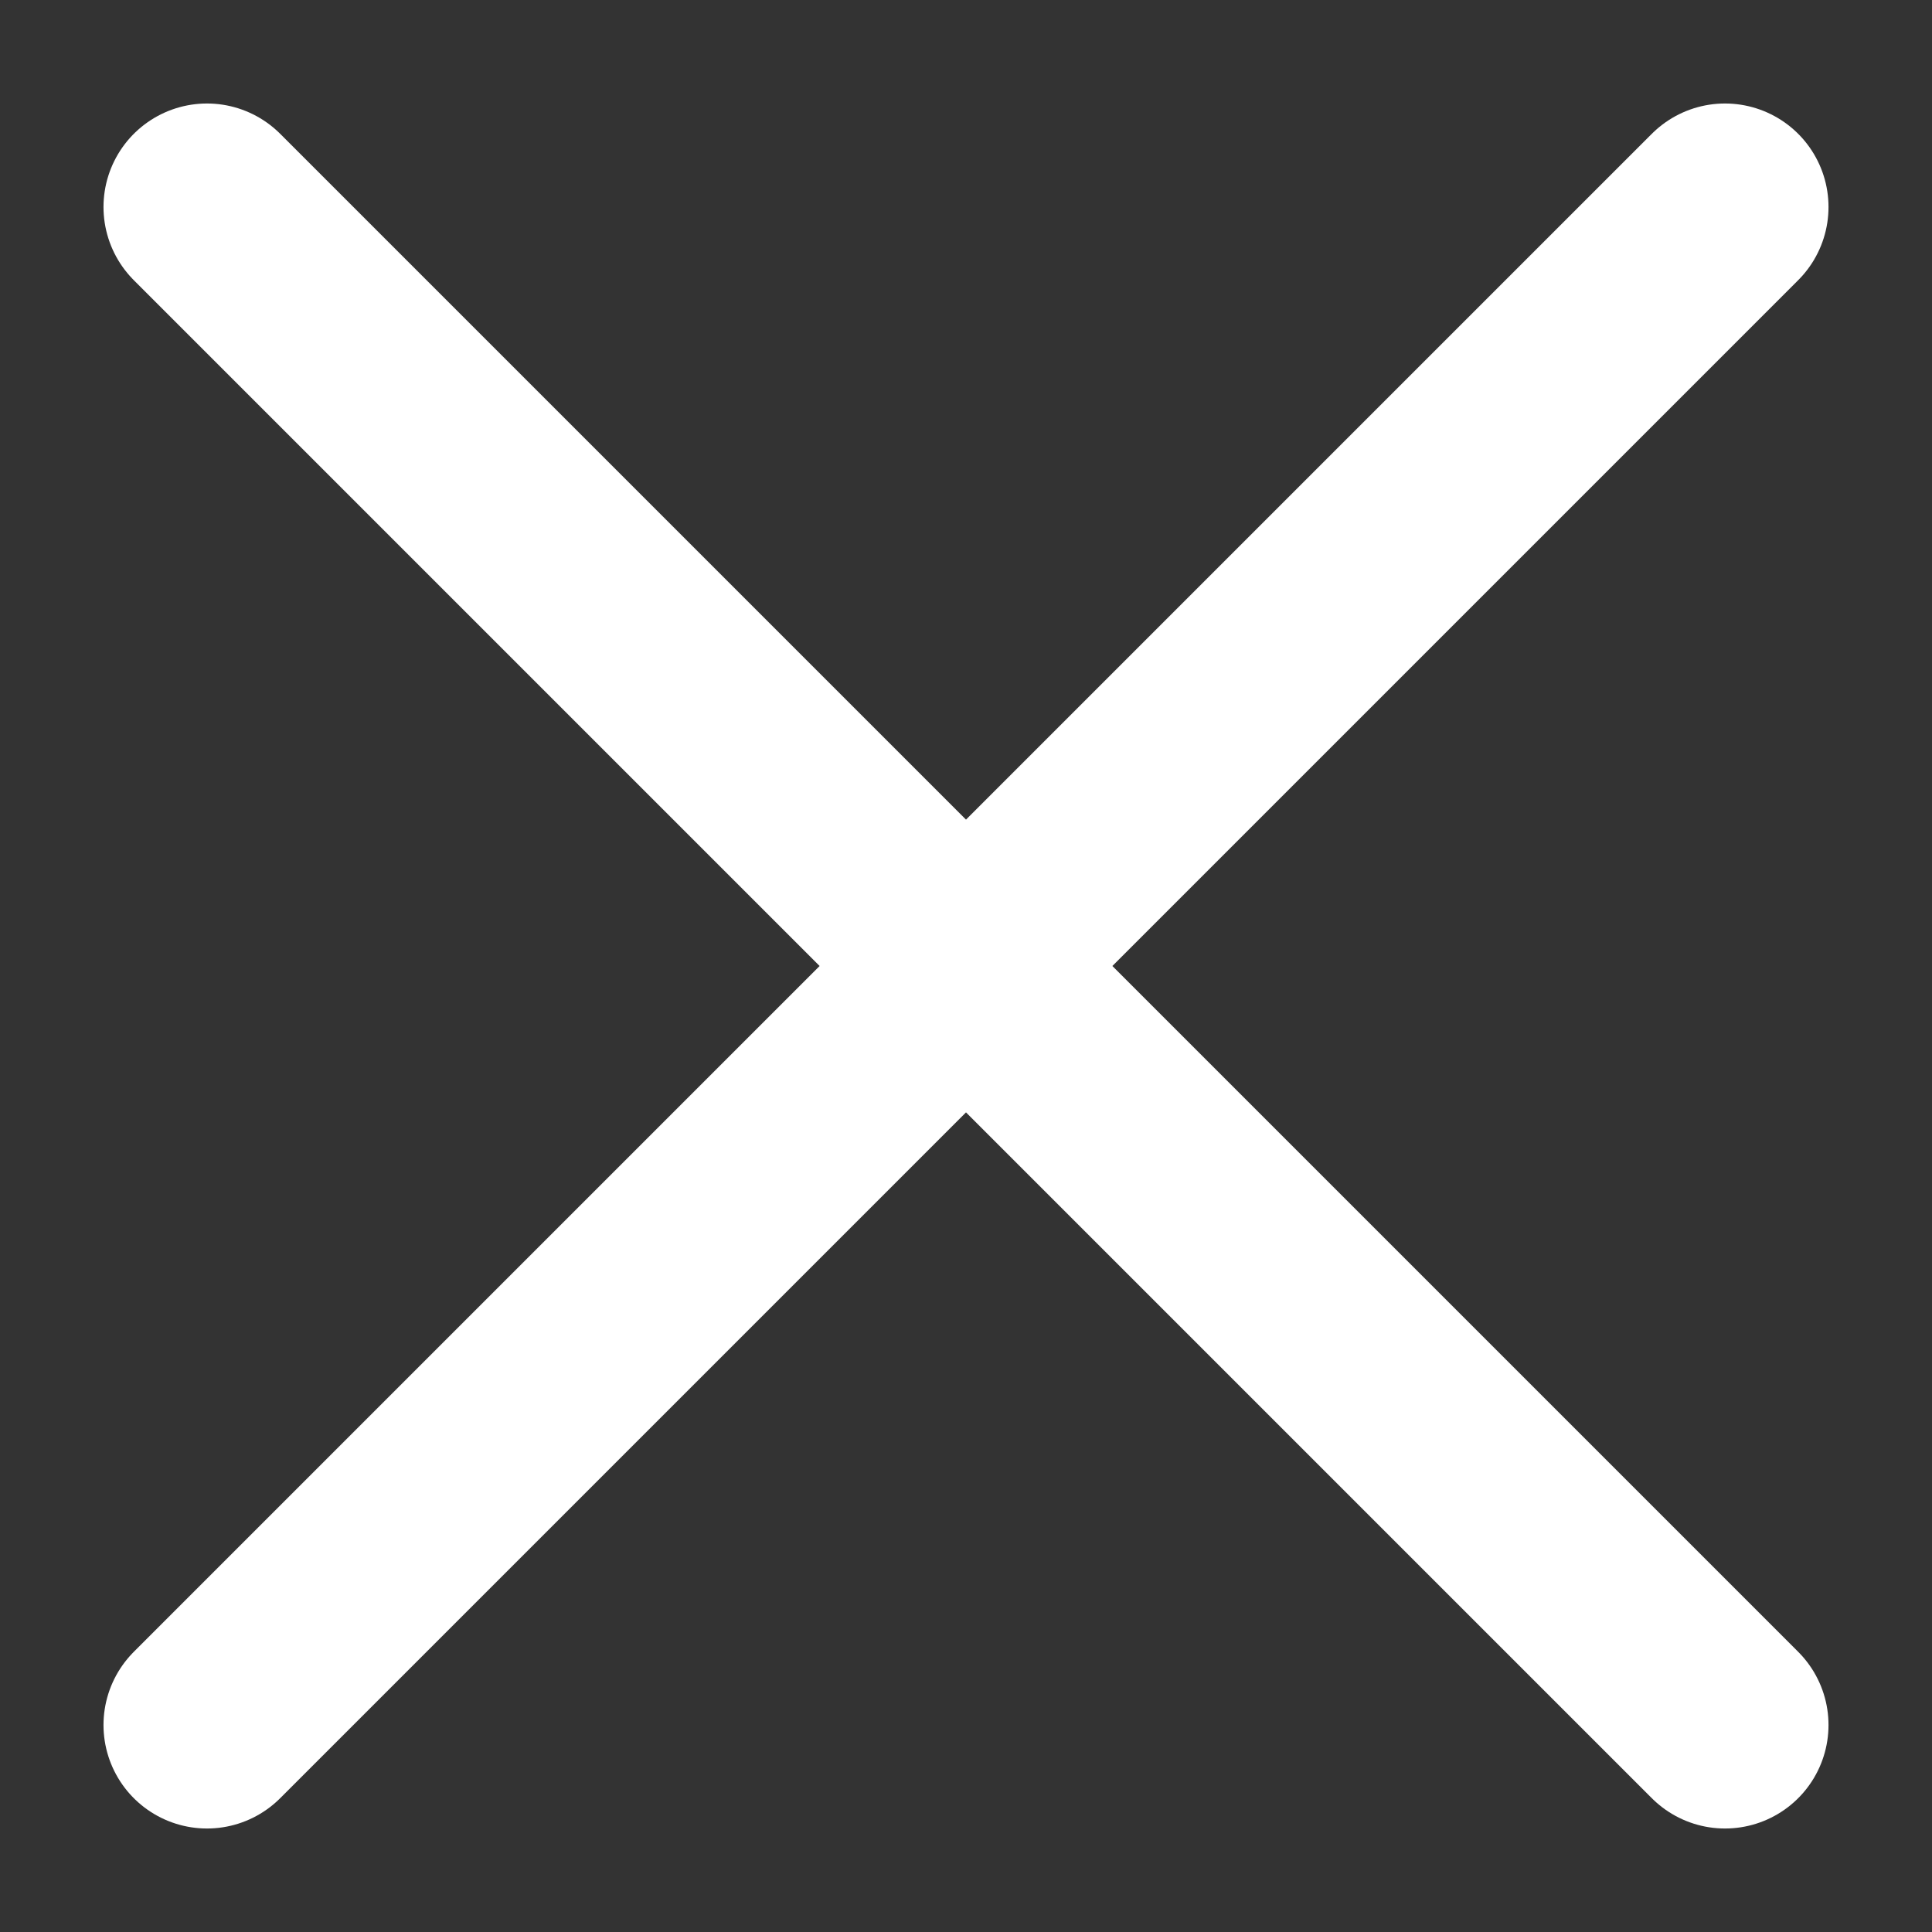 <svg width="12" height="12" viewBox="-1
 -1 14 14" fill="none" xmlns="http://www.w3.org/2000/svg">
<rect x="-1" y="-1" width="14" height="14" fill="#333333" stroke="none"/>
<path d="M0.5 0.5L11.5 11.5M11.5 0.5L0.5 11.5" stroke-width="1.5" stroke="white" stroke-linecap="round" stroke-linejoin="round"/>
</svg>
